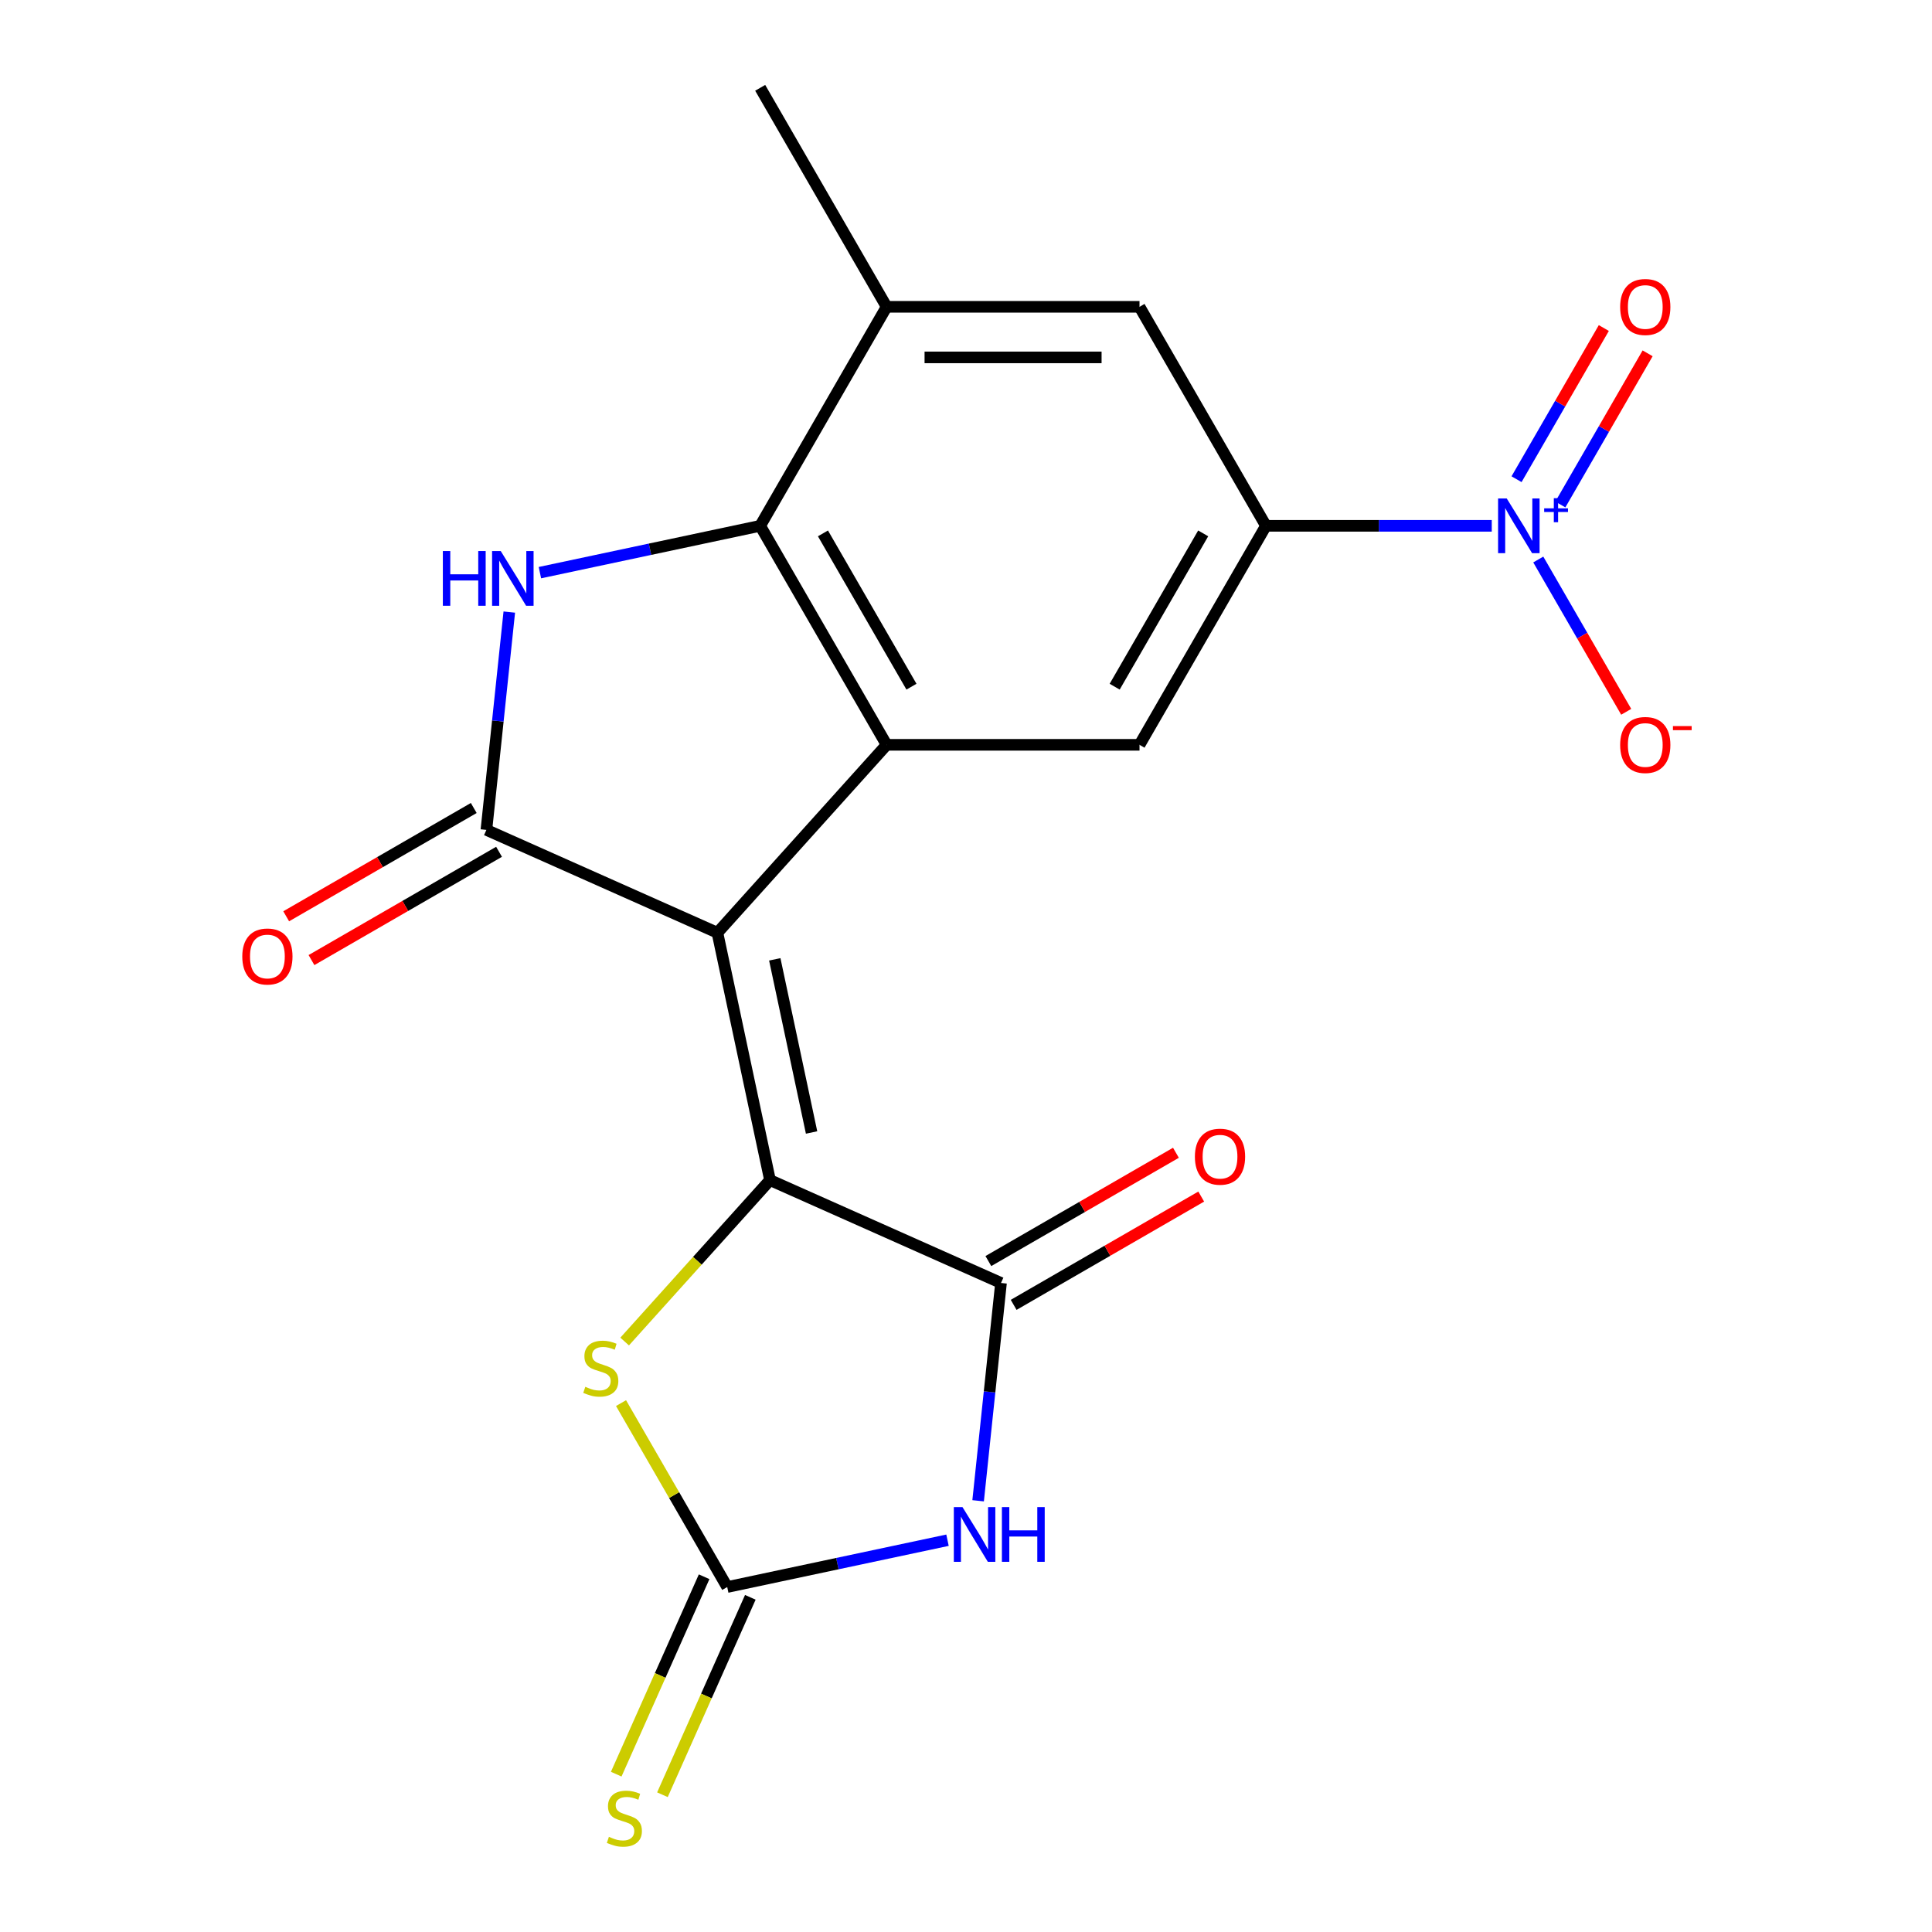 <?xml version='1.0' encoding='iso-8859-1'?>
<svg version='1.1' baseProfile='full'
              xmlns='http://www.w3.org/2000/svg'
                      xmlns:rdkit='http://www.rdkit.org/xml'
                      xmlns:xlink='http://www.w3.org/1999/xlink'
                  xml:space='preserve'
width='1000px' height='1000px' viewBox='0 0 1000 1000'>
<!-- END OF HEADER -->
<rect style='opacity:1.0;fill:#FFFFFF;stroke:none' width='1000' height='1000' x='0' y='0'> </rect>
<path class='bond-0' d='M 371.334,482.79 L 398.548,610.821' style='fill:none;fill-rule:evenodd;stroke:#000000;stroke-width:6px;stroke-linecap:butt;stroke-linejoin:miter;stroke-opacity:1' />
<path class='bond-0' d='M 401.022,496.552 L 420.072,586.173' style='fill:none;fill-rule:evenodd;stroke:#000000;stroke-width:6px;stroke-linecap:butt;stroke-linejoin:miter;stroke-opacity:1' />
<path class='bond-1' d='M 371.334,482.79 L 251.759,429.552' style='fill:none;fill-rule:evenodd;stroke:#000000;stroke-width:6px;stroke-linecap:butt;stroke-linejoin:miter;stroke-opacity:1' />
<path class='bond-2' d='M 371.334,482.79 L 458.917,385.519' style='fill:none;fill-rule:evenodd;stroke:#000000;stroke-width:6px;stroke-linecap:butt;stroke-linejoin:miter;stroke-opacity:1' />
<path class='bond-5' d='M 398.548,610.821 L 518.123,664.059' style='fill:none;fill-rule:evenodd;stroke:#000000;stroke-width:6px;stroke-linecap:butt;stroke-linejoin:miter;stroke-opacity:1' />
<path class='bond-9' d='M 398.548,610.821 L 360.932,652.597' style='fill:none;fill-rule:evenodd;stroke:#000000;stroke-width:6px;stroke-linecap:butt;stroke-linejoin:miter;stroke-opacity:1' />
<path class='bond-9' d='M 360.932,652.597 L 323.317,694.373' style='fill:none;fill-rule:evenodd;stroke:#CCCC00;stroke-width:6px;stroke-linecap:butt;stroke-linejoin:miter;stroke-opacity:1' />
<path class='bond-3' d='M 251.759,429.552 L 257.684,373.181' style='fill:none;fill-rule:evenodd;stroke:#000000;stroke-width:6px;stroke-linecap:butt;stroke-linejoin:miter;stroke-opacity:1' />
<path class='bond-3' d='M 257.684,373.181 L 263.609,316.81' style='fill:none;fill-rule:evenodd;stroke:#0000FF;stroke-width:6px;stroke-linecap:butt;stroke-linejoin:miter;stroke-opacity:1' />
<path class='bond-16' d='M 245.215,418.216 L 196.673,446.242' style='fill:none;fill-rule:evenodd;stroke:#000000;stroke-width:6px;stroke-linecap:butt;stroke-linejoin:miter;stroke-opacity:1' />
<path class='bond-16' d='M 196.673,446.242 L 148.132,474.267' style='fill:none;fill-rule:evenodd;stroke:#FF0000;stroke-width:6px;stroke-linecap:butt;stroke-linejoin:miter;stroke-opacity:1' />
<path class='bond-16' d='M 258.304,440.887 L 209.762,468.913' style='fill:none;fill-rule:evenodd;stroke:#000000;stroke-width:6px;stroke-linecap:butt;stroke-linejoin:miter;stroke-opacity:1' />
<path class='bond-16' d='M 209.762,468.913 L 161.221,496.938' style='fill:none;fill-rule:evenodd;stroke:#FF0000;stroke-width:6px;stroke-linecap:butt;stroke-linejoin:miter;stroke-opacity:1' />
<path class='bond-6' d='M 458.917,385.519 L 393.472,272.164' style='fill:none;fill-rule:evenodd;stroke:#000000;stroke-width:6px;stroke-linecap:butt;stroke-linejoin:miter;stroke-opacity:1' />
<path class='bond-6' d='M 471.771,355.427 L 425.959,276.078' style='fill:none;fill-rule:evenodd;stroke:#000000;stroke-width:6px;stroke-linecap:butt;stroke-linejoin:miter;stroke-opacity:1' />
<path class='bond-11' d='M 458.917,385.519 L 589.808,385.519' style='fill:none;fill-rule:evenodd;stroke:#000000;stroke-width:6px;stroke-linecap:butt;stroke-linejoin:miter;stroke-opacity:1' />
<path class='bond-20' d='M 279.453,296.4 L 336.462,284.282' style='fill:none;fill-rule:evenodd;stroke:#0000FF;stroke-width:6px;stroke-linecap:butt;stroke-linejoin:miter;stroke-opacity:1' />
<path class='bond-20' d='M 336.462,284.282 L 393.472,272.164' style='fill:none;fill-rule:evenodd;stroke:#000000;stroke-width:6px;stroke-linecap:butt;stroke-linejoin:miter;stroke-opacity:1' />
<path class='bond-4' d='M 506.273,776.8 L 512.198,720.43' style='fill:none;fill-rule:evenodd;stroke:#0000FF;stroke-width:6px;stroke-linecap:butt;stroke-linejoin:miter;stroke-opacity:1' />
<path class='bond-4' d='M 512.198,720.43 L 518.123,664.059' style='fill:none;fill-rule:evenodd;stroke:#000000;stroke-width:6px;stroke-linecap:butt;stroke-linejoin:miter;stroke-opacity:1' />
<path class='bond-21' d='M 490.428,797.211 L 433.419,809.329' style='fill:none;fill-rule:evenodd;stroke:#0000FF;stroke-width:6px;stroke-linecap:butt;stroke-linejoin:miter;stroke-opacity:1' />
<path class='bond-21' d='M 433.419,809.329 L 376.41,821.446' style='fill:none;fill-rule:evenodd;stroke:#000000;stroke-width:6px;stroke-linecap:butt;stroke-linejoin:miter;stroke-opacity:1' />
<path class='bond-18' d='M 524.667,675.394 L 573.208,647.369' style='fill:none;fill-rule:evenodd;stroke:#000000;stroke-width:6px;stroke-linecap:butt;stroke-linejoin:miter;stroke-opacity:1' />
<path class='bond-18' d='M 573.208,647.369 L 621.75,619.344' style='fill:none;fill-rule:evenodd;stroke:#FF0000;stroke-width:6px;stroke-linecap:butt;stroke-linejoin:miter;stroke-opacity:1' />
<path class='bond-18' d='M 511.578,652.723 L 560.119,624.698' style='fill:none;fill-rule:evenodd;stroke:#000000;stroke-width:6px;stroke-linecap:butt;stroke-linejoin:miter;stroke-opacity:1' />
<path class='bond-18' d='M 560.119,624.698 L 608.661,596.673' style='fill:none;fill-rule:evenodd;stroke:#FF0000;stroke-width:6px;stroke-linecap:butt;stroke-linejoin:miter;stroke-opacity:1' />
<path class='bond-12' d='M 393.472,272.164 L 458.917,158.809' style='fill:none;fill-rule:evenodd;stroke:#000000;stroke-width:6px;stroke-linecap:butt;stroke-linejoin:miter;stroke-opacity:1' />
<path class='bond-7' d='M 376.41,821.446 L 348.927,773.845' style='fill:none;fill-rule:evenodd;stroke:#000000;stroke-width:6px;stroke-linecap:butt;stroke-linejoin:miter;stroke-opacity:1' />
<path class='bond-7' d='M 348.927,773.845 L 321.445,726.244' style='fill:none;fill-rule:evenodd;stroke:#CCCC00;stroke-width:6px;stroke-linecap:butt;stroke-linejoin:miter;stroke-opacity:1' />
<path class='bond-14' d='M 364.453,816.123 L 341.705,867.214' style='fill:none;fill-rule:evenodd;stroke:#000000;stroke-width:6px;stroke-linecap:butt;stroke-linejoin:miter;stroke-opacity:1' />
<path class='bond-14' d='M 341.705,867.214 L 318.958,918.305' style='fill:none;fill-rule:evenodd;stroke:#CCCC00;stroke-width:6px;stroke-linecap:butt;stroke-linejoin:miter;stroke-opacity:1' />
<path class='bond-14' d='M 388.368,826.77 L 365.62,877.861' style='fill:none;fill-rule:evenodd;stroke:#000000;stroke-width:6px;stroke-linecap:butt;stroke-linejoin:miter;stroke-opacity:1' />
<path class='bond-14' d='M 365.62,877.861 L 342.873,928.953' style='fill:none;fill-rule:evenodd;stroke:#CCCC00;stroke-width:6px;stroke-linecap:butt;stroke-linejoin:miter;stroke-opacity:1' />
<path class='bond-8' d='M 772.132,272.164 L 713.693,272.164' style='fill:none;fill-rule:evenodd;stroke:#0000FF;stroke-width:6px;stroke-linecap:butt;stroke-linejoin:miter;stroke-opacity:1' />
<path class='bond-8' d='M 713.693,272.164 L 655.253,272.164' style='fill:none;fill-rule:evenodd;stroke:#000000;stroke-width:6px;stroke-linecap:butt;stroke-linejoin:miter;stroke-opacity:1' />
<path class='bond-15' d='M 796.209,289.597 L 818.966,329.013' style='fill:none;fill-rule:evenodd;stroke:#0000FF;stroke-width:6px;stroke-linecap:butt;stroke-linejoin:miter;stroke-opacity:1' />
<path class='bond-15' d='M 818.966,329.013 L 841.723,368.43' style='fill:none;fill-rule:evenodd;stroke:#FF0000;stroke-width:6px;stroke-linecap:butt;stroke-linejoin:miter;stroke-opacity:1' />
<path class='bond-17' d='M 807.63,261.128 L 830.219,222.003' style='fill:none;fill-rule:evenodd;stroke:#0000FF;stroke-width:6px;stroke-linecap:butt;stroke-linejoin:miter;stroke-opacity:1' />
<path class='bond-17' d='M 830.219,222.003 L 852.807,182.879' style='fill:none;fill-rule:evenodd;stroke:#FF0000;stroke-width:6px;stroke-linecap:butt;stroke-linejoin:miter;stroke-opacity:1' />
<path class='bond-17' d='M 784.959,248.039 L 807.548,208.914' style='fill:none;fill-rule:evenodd;stroke:#0000FF;stroke-width:6px;stroke-linecap:butt;stroke-linejoin:miter;stroke-opacity:1' />
<path class='bond-17' d='M 807.548,208.914 L 830.136,169.79' style='fill:none;fill-rule:evenodd;stroke:#FF0000;stroke-width:6px;stroke-linecap:butt;stroke-linejoin:miter;stroke-opacity:1' />
<path class='bond-10' d='M 655.253,272.164 L 589.808,385.519' style='fill:none;fill-rule:evenodd;stroke:#000000;stroke-width:6px;stroke-linecap:butt;stroke-linejoin:miter;stroke-opacity:1' />
<path class='bond-10' d='M 622.766,276.078 L 576.954,355.427' style='fill:none;fill-rule:evenodd;stroke:#000000;stroke-width:6px;stroke-linecap:butt;stroke-linejoin:miter;stroke-opacity:1' />
<path class='bond-13' d='M 655.253,272.164 L 589.808,158.809' style='fill:none;fill-rule:evenodd;stroke:#000000;stroke-width:6px;stroke-linecap:butt;stroke-linejoin:miter;stroke-opacity:1' />
<path class='bond-19' d='M 458.917,158.809 L 393.472,45.455' style='fill:none;fill-rule:evenodd;stroke:#000000;stroke-width:6px;stroke-linecap:butt;stroke-linejoin:miter;stroke-opacity:1' />
<path class='bond-22' d='M 458.917,158.809 L 589.808,158.809' style='fill:none;fill-rule:evenodd;stroke:#000000;stroke-width:6px;stroke-linecap:butt;stroke-linejoin:miter;stroke-opacity:1' />
<path class='bond-22' d='M 478.551,184.988 L 570.174,184.988' style='fill:none;fill-rule:evenodd;stroke:#000000;stroke-width:6px;stroke-linecap:butt;stroke-linejoin:miter;stroke-opacity:1' />
<path  class='atom-4' d='M 229.221 285.218
L 233.061 285.218
L 233.061 297.258
L 247.541 297.258
L 247.541 285.218
L 251.381 285.218
L 251.381 313.538
L 247.541 313.538
L 247.541 300.458
L 233.061 300.458
L 233.061 313.538
L 229.221 313.538
L 229.221 285.218
' fill='#0000FF'/>
<path  class='atom-4' d='M 259.181 285.218
L 268.461 300.218
Q 269.381 301.698, 270.861 304.378
Q 272.341 307.058, 272.421 307.218
L 272.421 285.218
L 276.181 285.218
L 276.181 313.538
L 272.301 313.538
L 262.341 297.138
Q 261.181 295.218, 259.941 293.018
Q 258.741 290.818, 258.381 290.138
L 258.381 313.538
L 254.701 313.538
L 254.701 285.218
L 259.181 285.218
' fill='#0000FF'/>
<path  class='atom-5' d='M 498.181 780.073
L 507.461 795.073
Q 508.381 796.553, 509.861 799.233
Q 511.341 801.913, 511.421 802.073
L 511.421 780.073
L 515.181 780.073
L 515.181 808.393
L 511.301 808.393
L 501.341 791.993
Q 500.181 790.073, 498.941 787.873
Q 497.741 785.673, 497.381 784.993
L 497.381 808.393
L 493.701 808.393
L 493.701 780.073
L 498.181 780.073
' fill='#0000FF'/>
<path  class='atom-5' d='M 518.581 780.073
L 522.421 780.073
L 522.421 792.113
L 536.901 792.113
L 536.901 780.073
L 540.741 780.073
L 540.741 808.393
L 536.901 808.393
L 536.901 795.313
L 522.421 795.313
L 522.421 808.393
L 518.581 808.393
L 518.581 780.073
' fill='#0000FF'/>
<path  class='atom-9' d='M 779.884 258.004
L 789.164 273.004
Q 790.084 274.484, 791.564 277.164
Q 793.044 279.844, 793.124 280.004
L 793.124 258.004
L 796.884 258.004
L 796.884 286.324
L 793.004 286.324
L 783.044 269.924
Q 781.884 268.004, 780.644 265.804
Q 779.444 263.604, 779.084 262.924
L 779.084 286.324
L 775.404 286.324
L 775.404 258.004
L 779.884 258.004
' fill='#0000FF'/>
<path  class='atom-9' d='M 799.26 263.109
L 804.25 263.109
L 804.25 257.855
L 806.468 257.855
L 806.468 263.109
L 811.589 263.109
L 811.589 265.01
L 806.468 265.01
L 806.468 270.29
L 804.25 270.29
L 804.25 265.01
L 799.26 265.01
L 799.26 263.109
' fill='#0000FF'/>
<path  class='atom-10' d='M 302.965 717.811
Q 303.285 717.931, 304.605 718.491
Q 305.925 719.051, 307.365 719.411
Q 308.845 719.731, 310.285 719.731
Q 312.965 719.731, 314.525 718.451
Q 316.085 717.131, 316.085 714.851
Q 316.085 713.291, 315.285 712.331
Q 314.525 711.371, 313.325 710.851
Q 312.125 710.331, 310.125 709.731
Q 307.605 708.971, 306.085 708.251
Q 304.605 707.531, 303.525 706.011
Q 302.485 704.491, 302.485 701.931
Q 302.485 698.371, 304.885 696.171
Q 307.325 693.971, 312.125 693.971
Q 315.405 693.971, 319.125 695.531
L 318.205 698.611
Q 314.805 697.211, 312.245 697.211
Q 309.485 697.211, 307.965 698.371
Q 306.445 699.491, 306.485 701.451
Q 306.485 702.971, 307.245 703.891
Q 308.045 704.811, 309.165 705.331
Q 310.325 705.851, 312.245 706.451
Q 314.805 707.251, 316.325 708.051
Q 317.845 708.851, 318.925 710.491
Q 320.045 712.091, 320.045 714.851
Q 320.045 718.771, 317.405 720.891
Q 314.805 722.971, 310.445 722.971
Q 307.925 722.971, 306.005 722.411
Q 304.125 721.891, 301.885 720.971
L 302.965 717.811
' fill='#CCCC00'/>
<path  class='atom-15' d='M 315.172 950.741
Q 315.492 950.861, 316.812 951.421
Q 318.132 951.981, 319.572 952.341
Q 321.052 952.661, 322.492 952.661
Q 325.172 952.661, 326.732 951.381
Q 328.292 950.061, 328.292 947.781
Q 328.292 946.221, 327.492 945.261
Q 326.732 944.301, 325.532 943.781
Q 324.332 943.261, 322.332 942.661
Q 319.812 941.901, 318.292 941.181
Q 316.812 940.461, 315.732 938.941
Q 314.692 937.421, 314.692 934.861
Q 314.692 931.301, 317.092 929.101
Q 319.532 926.901, 324.332 926.901
Q 327.612 926.901, 331.332 928.461
L 330.412 931.541
Q 327.012 930.141, 324.452 930.141
Q 321.692 930.141, 320.172 931.301
Q 318.652 932.421, 318.692 934.381
Q 318.692 935.901, 319.452 936.821
Q 320.252 937.741, 321.372 938.261
Q 322.532 938.781, 324.452 939.381
Q 327.012 940.181, 328.532 940.981
Q 330.052 941.781, 331.132 943.421
Q 332.252 945.021, 332.252 947.781
Q 332.252 951.701, 329.612 953.821
Q 327.012 955.901, 322.652 955.901
Q 320.132 955.901, 318.212 955.341
Q 316.332 954.821, 314.092 953.901
L 315.172 950.741
' fill='#CCCC00'/>
<path  class='atom-16' d='M 838.59 385.599
Q 838.59 378.799, 841.95 374.999
Q 845.31 371.199, 851.59 371.199
Q 857.87 371.199, 861.23 374.999
Q 864.59 378.799, 864.59 385.599
Q 864.59 392.479, 861.19 396.399
Q 857.79 400.279, 851.59 400.279
Q 845.35 400.279, 841.95 396.399
Q 838.59 392.519, 838.59 385.599
M 851.59 397.079
Q 855.91 397.079, 858.23 394.199
Q 860.59 391.279, 860.59 385.599
Q 860.59 380.039, 858.23 377.239
Q 855.91 374.399, 851.59 374.399
Q 847.27 374.399, 844.91 377.199
Q 842.59 379.999, 842.59 385.599
Q 842.59 391.319, 844.91 394.199
Q 847.27 397.079, 851.59 397.079
' fill='#FF0000'/>
<path  class='atom-16' d='M 865.91 375.821
L 875.599 375.821
L 875.599 377.933
L 865.91 377.933
L 865.91 375.821
' fill='#FF0000'/>
<path  class='atom-17' d='M 125.404 495.077
Q 125.404 488.277, 128.764 484.477
Q 132.124 480.677, 138.404 480.677
Q 144.684 480.677, 148.044 484.477
Q 151.404 488.277, 151.404 495.077
Q 151.404 501.957, 148.004 505.877
Q 144.604 509.757, 138.404 509.757
Q 132.164 509.757, 128.764 505.877
Q 125.404 501.997, 125.404 495.077
M 138.404 506.557
Q 142.724 506.557, 145.044 503.677
Q 147.404 500.757, 147.404 495.077
Q 147.404 489.517, 145.044 486.717
Q 142.724 483.877, 138.404 483.877
Q 134.084 483.877, 131.724 486.677
Q 129.404 489.477, 129.404 495.077
Q 129.404 500.797, 131.724 503.677
Q 134.084 506.557, 138.404 506.557
' fill='#FF0000'/>
<path  class='atom-18' d='M 838.59 158.889
Q 838.59 152.089, 841.95 148.289
Q 845.31 144.489, 851.59 144.489
Q 857.87 144.489, 861.23 148.289
Q 864.59 152.089, 864.59 158.889
Q 864.59 165.769, 861.19 169.689
Q 857.79 173.569, 851.59 173.569
Q 845.35 173.569, 841.95 169.689
Q 838.59 165.809, 838.59 158.889
M 851.59 170.369
Q 855.91 170.369, 858.23 167.489
Q 860.59 164.569, 860.59 158.889
Q 860.59 153.329, 858.23 150.529
Q 855.91 147.689, 851.59 147.689
Q 847.27 147.689, 844.91 150.489
Q 842.59 153.289, 842.59 158.889
Q 842.59 164.609, 844.91 167.489
Q 847.27 170.369, 851.59 170.369
' fill='#FF0000'/>
<path  class='atom-19' d='M 618.477 598.693
Q 618.477 591.893, 621.837 588.093
Q 625.197 584.293, 631.477 584.293
Q 637.757 584.293, 641.117 588.093
Q 644.477 591.893, 644.477 598.693
Q 644.477 605.573, 641.077 609.493
Q 637.677 613.373, 631.477 613.373
Q 625.237 613.373, 621.837 609.493
Q 618.477 605.613, 618.477 598.693
M 631.477 610.173
Q 635.797 610.173, 638.117 607.293
Q 640.477 604.373, 640.477 598.693
Q 640.477 593.133, 638.117 590.333
Q 635.797 587.493, 631.477 587.493
Q 627.157 587.493, 624.797 590.293
Q 622.477 593.093, 622.477 598.693
Q 622.477 604.413, 624.797 607.293
Q 627.157 610.173, 631.477 610.173
' fill='#FF0000'/>
</svg>
